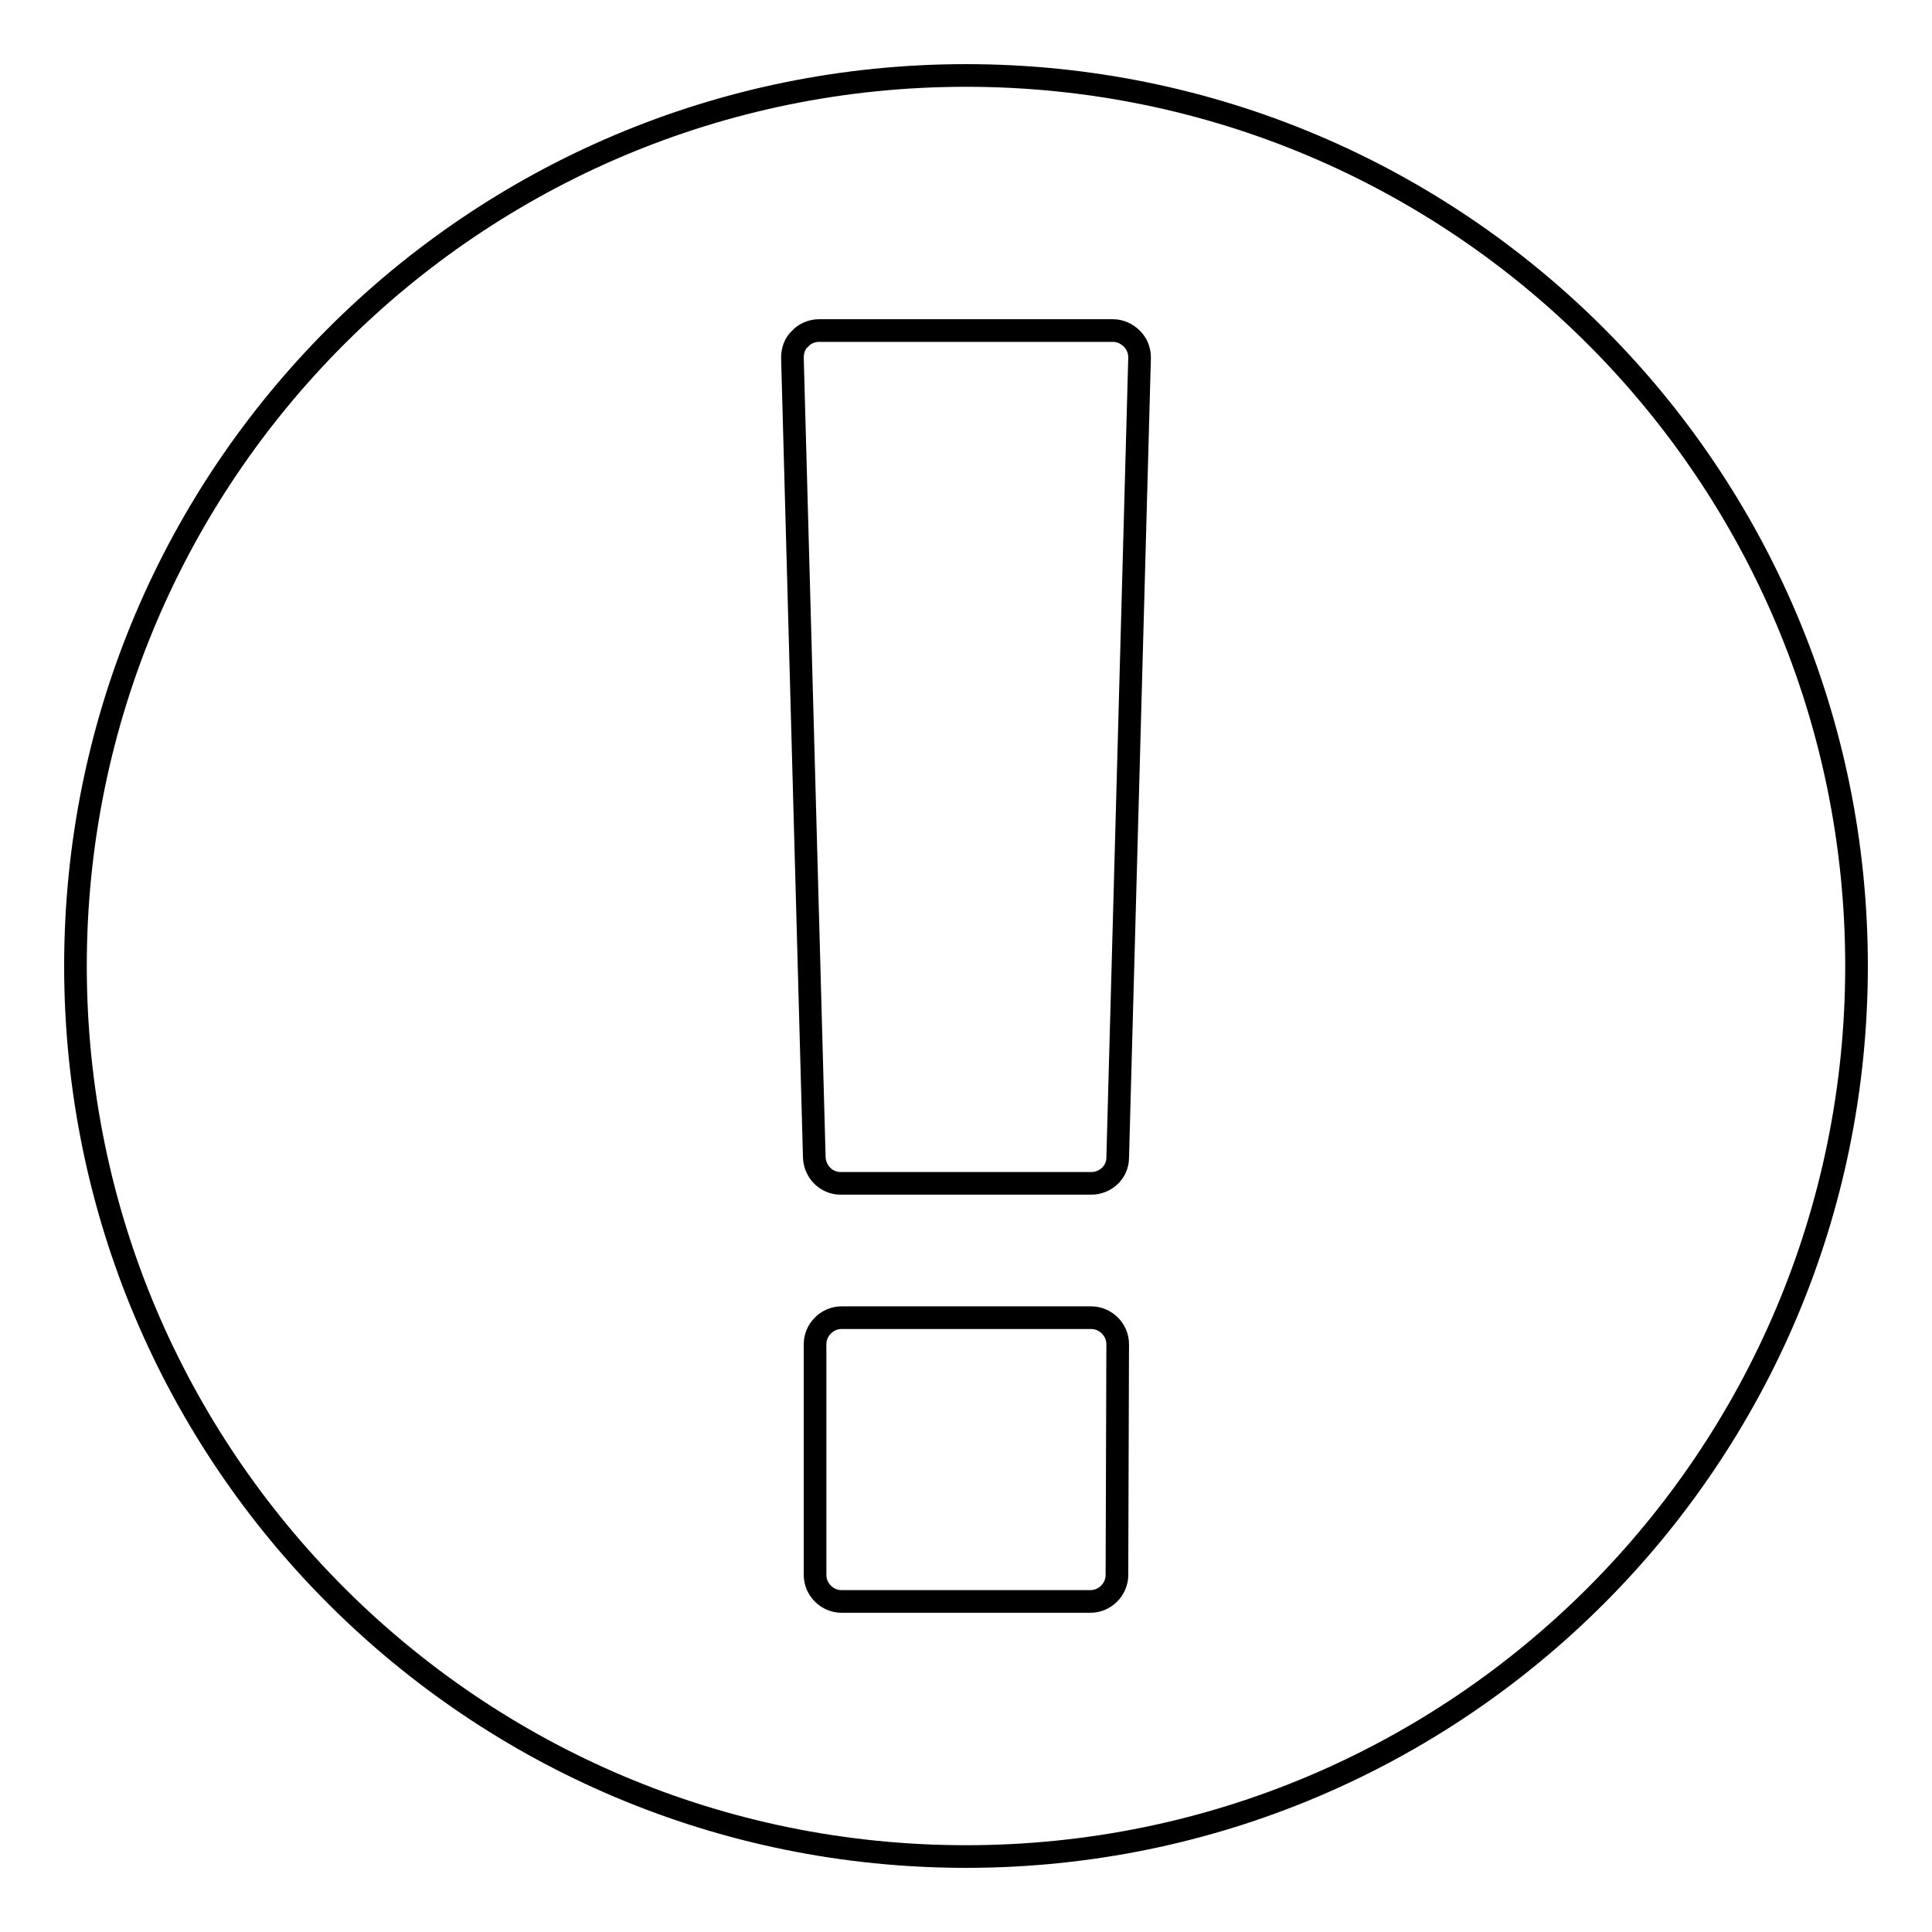 <?xml version="1.0" encoding="utf-8"?>
<!-- Svg Vector Icons : http://www.onlinewebfonts.com/icon -->
<!DOCTYPE svg PUBLIC "-//W3C//DTD SVG 1.1//EN" "http://www.w3.org/Graphics/SVG/1.1/DTD/svg11.dtd">
<svg version="1.1" xmlns="http://www.w3.org/2000/svg" xmlns:xlink="http://www.w3.org/1999/xlink" x="0px" y="0px" viewBox="0 0 256 256" enable-background="new 0 0 256 256" xml:space="preserve">
<g><g><g><path stroke-width="3" fill-opacity="0" stroke="#000000"  d="M128,10C62.8,10,10,62.8,10,128c0,65.2,52.8,118,118,118c65.2,0,118-52.8,118-118C246,62.8,193.2,10,128,10z M148,208.7c0,1.9-1.6,3.5-3.5,3.5h-33c-1.9,0-3.5-1.6-3.5-3.5v-30.6c0-1.9,1.6-3.5,3.5-3.5h33.1c1.9,0,3.5,1.6,3.5,3.5L148,208.7L148,208.7z M148.1,153.4c0,1.9-1.6,3.4-3.5,3.4h-33.2c-1.9,0-3.4-1.5-3.5-3.4l-2.9-106c0-0.9,0.3-1.9,1-2.5c0.6-0.7,1.6-1.1,2.5-1.1h39c0.9,0,1.8,0.4,2.5,1.1c0.7,0.7,1,1.6,1,2.5L148.1,153.4z"/></g><g></g><g></g><g></g><g></g><g></g><g></g><g></g><g></g><g></g><g></g><g></g><g></g><g></g><g></g><g></g></g></g>
</svg>